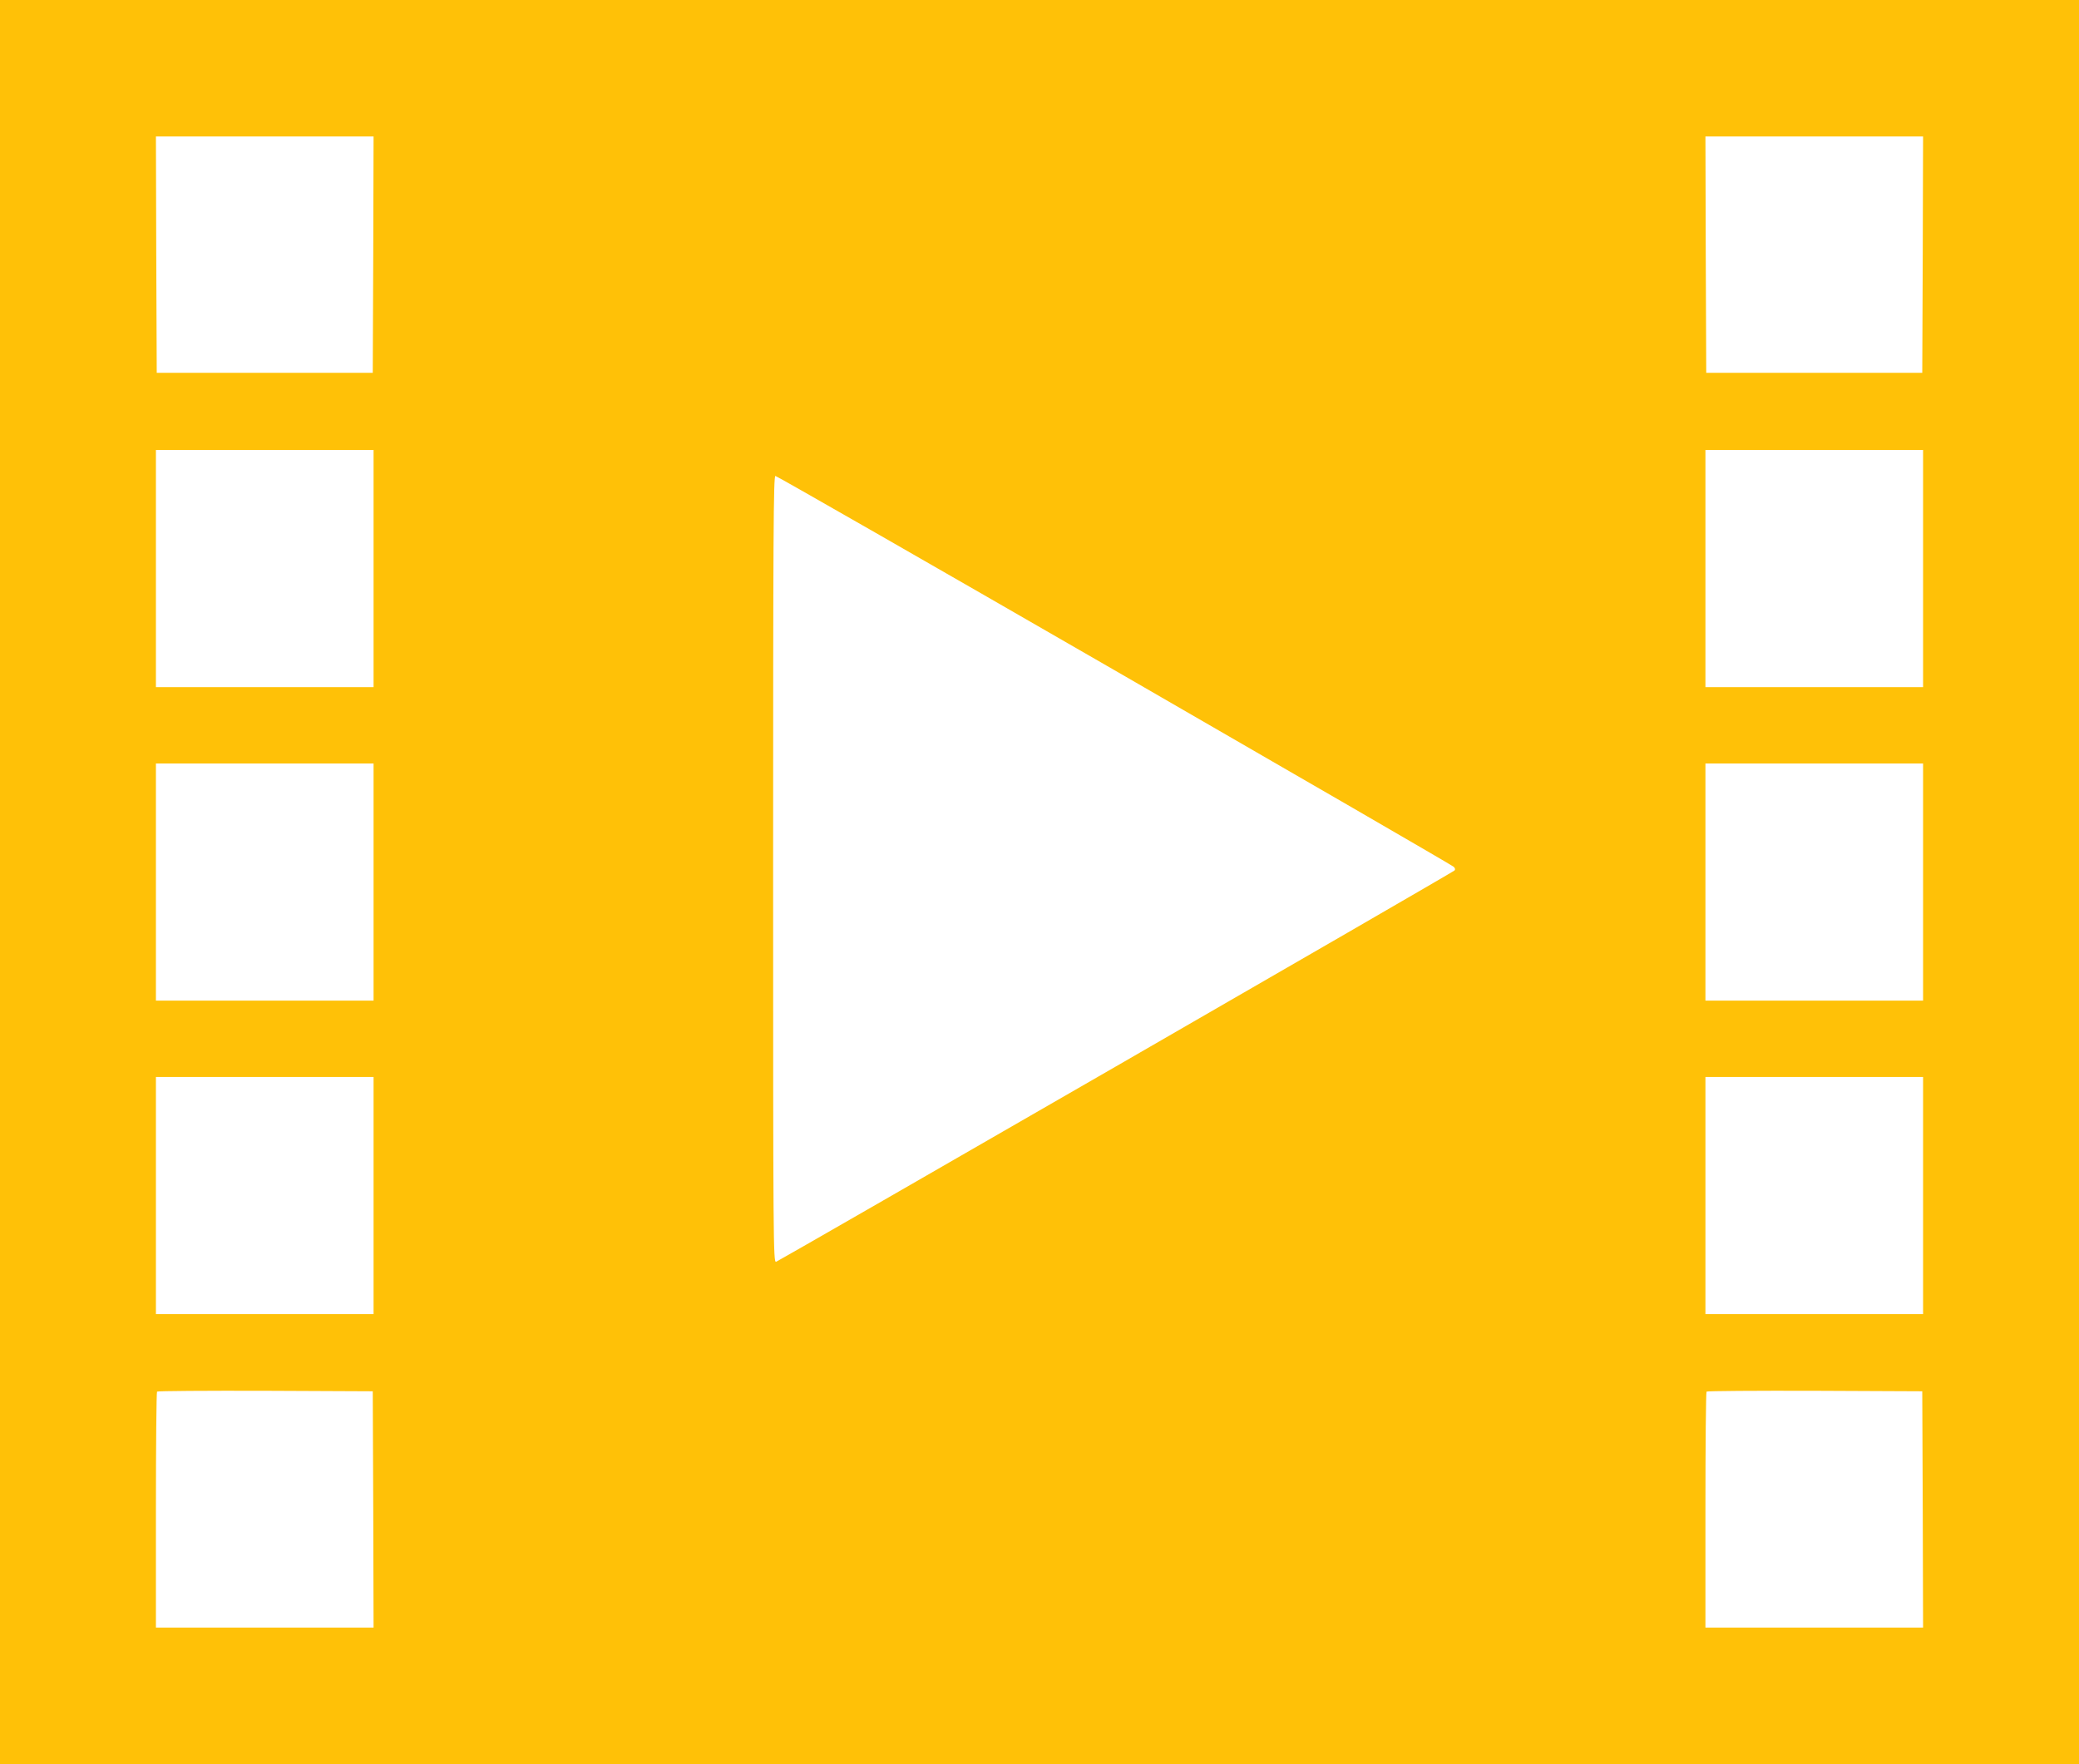 <?xml version="1.0" standalone="no"?>
<!DOCTYPE svg PUBLIC "-//W3C//DTD SVG 20010904//EN"
 "http://www.w3.org/TR/2001/REC-SVG-20010904/DTD/svg10.dtd">
<svg version="1.0" xmlns="http://www.w3.org/2000/svg"
 width="1280pt" height="1086pt" viewBox="0 0 1280 1086"
 preserveAspectRatio="xMidYMid meet">
<g transform="translate(0,1086) scale(0.1,-0.1)"
fill="#ffc107" stroke="none">
<path d="M0 5430 l0 -5430 6400 0 6400 0 0 5430 0 5430 -6400 0 -6400 0 0
-5430z m2298 3863 l-3 -728 -665 0 -665 0 -3 728 -2 727 670 0 670 0 -2 -727z
m9540 0 l-3 -728 -665 0 -665 0 -3 728 -2 727 670 0 670 0 -2 -727z m-9538
-1933 l0 -730 -670 0 -670 0 0 730 0 730 670 0 670 0 0 -730z m9540 0 l0 -730
-670 0 -670 0 0 730 0 730 670 0 670 0 0 -730z m-4978 -626 c1140 -658 2080
-1202 2088 -1210 9 -9 11 -17 5 -23 -16 -15 -4158 -2403 -4177 -2409 -17 -4
-18 116 -18 2417 0 2071 2 2421 14 2421 8 0 947 -538 2088 -1196z m-4562
-1304 l0 -730 -670 0 -670 0 0 730 0 730 670 0 670 0 0 -730z m9540 0 l0 -730
-670 0 -670 0 0 730 0 730 670 0 670 0 0 -730z m-9540 -1930 l0 -730 -670 0
-670 0 0 730 0 730 670 0 670 0 0 -730z m9540 0 l0 -730 -670 0 -670 0 0 730
0 730 670 0 670 0 0 -730z m-9542 -1932 l2 -728 -670 0 -670 0 0 723 c0 398 3
727 7 730 3 4 304 6 667 5 l661 -3 3 -727z m9540 0 l2 -728 -670 0 -670 0 0
723 c0 398 3 727 7 730 3 4 304 6 667 5 l661 -3 3 -727z"/>
</g>
</svg>
